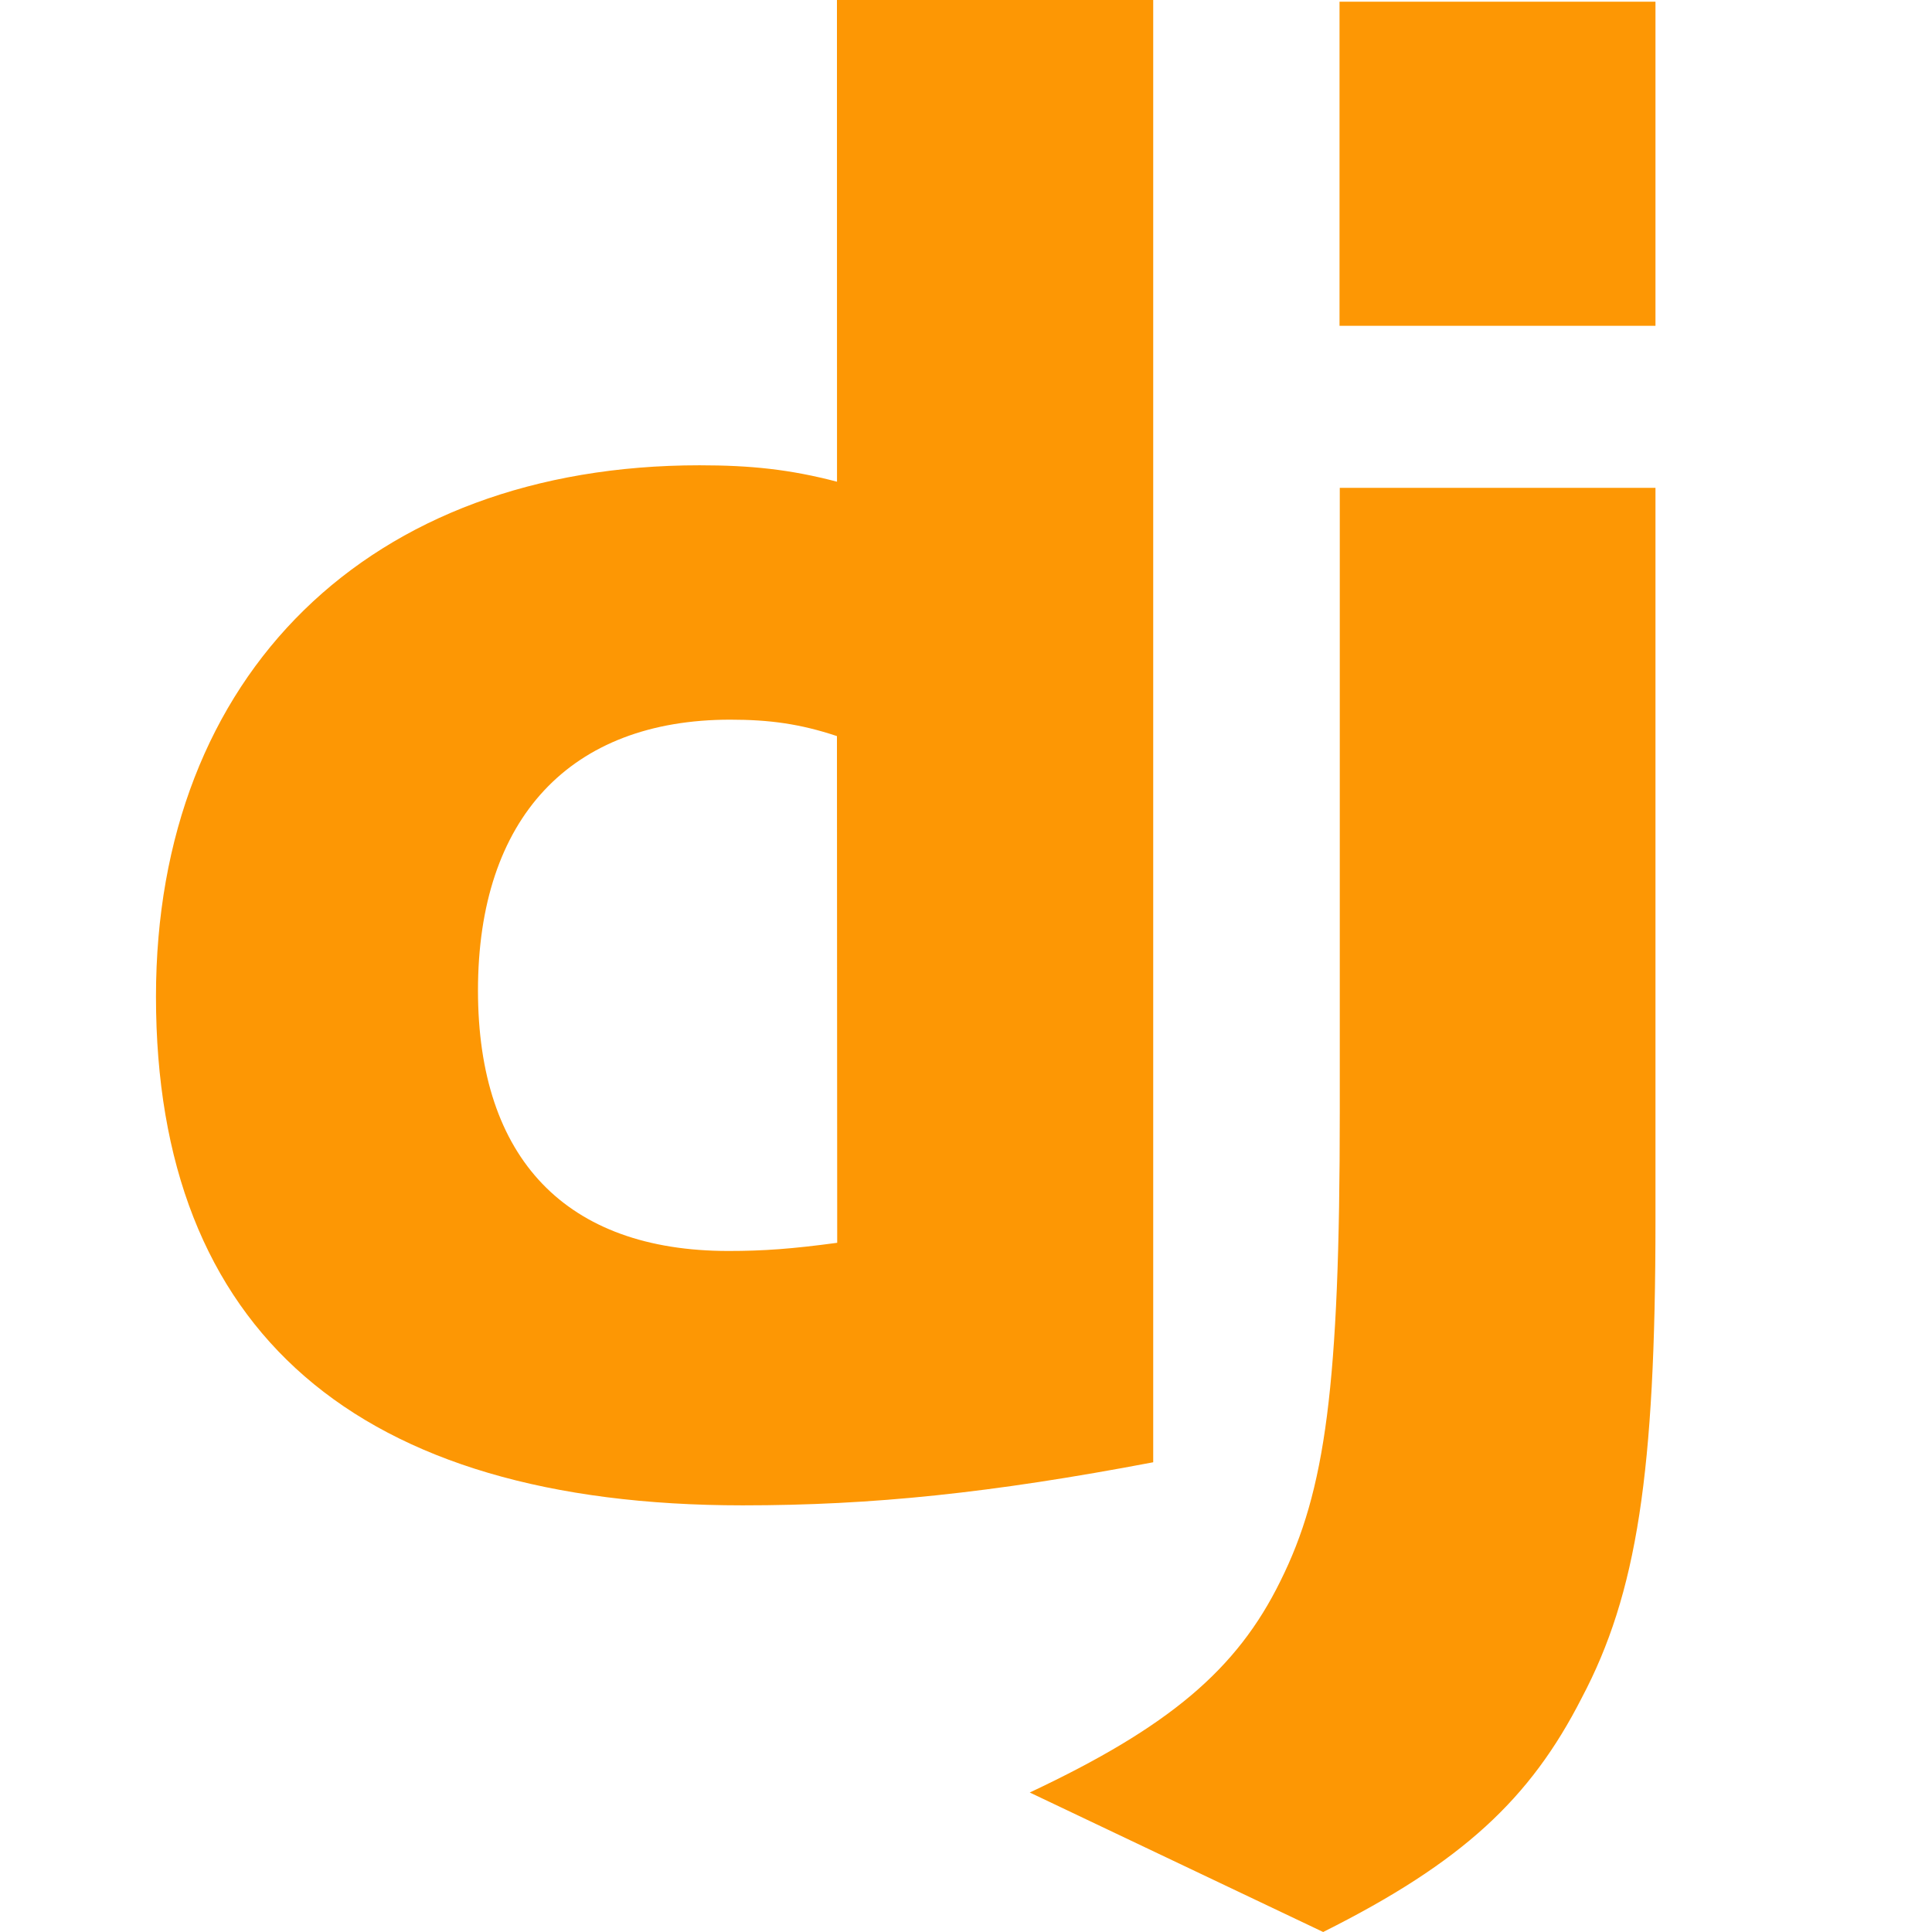 <svg width="30" height="30" viewBox="0 0 30 30" fill="none" xmlns="http://www.w3.org/2000/svg">
<path d="M12.996 0H17.907V22.706C15.391 23.184 13.548 23.375 11.532 23.375C5.543 23.375 2.422 20.668 2.422 15.475C2.422 10.474 5.735 7.225 10.863 7.225C11.66 7.225 12.269 7.289 12.997 7.48L12.996 0ZM12.996 11.43C12.423 11.239 11.945 11.175 11.34 11.175C8.856 11.175 7.422 12.704 7.422 15.38C7.422 17.992 8.791 19.425 11.312 19.425C11.854 19.425 12.299 19.393 13 19.298L12.996 11.43ZM25.706 7.575V18.947C25.706 22.866 25.419 24.744 24.559 26.369C23.762 27.93 22.711 28.917 20.546 30L15.99 27.834C18.156 26.815 19.207 25.924 19.881 24.553C20.582 23.147 20.804 21.527 20.804 17.259V7.575H25.706ZM20.8 0.026H25.706V5.059H20.8V0.026Z" fill="#FD9704"/>
</svg>
